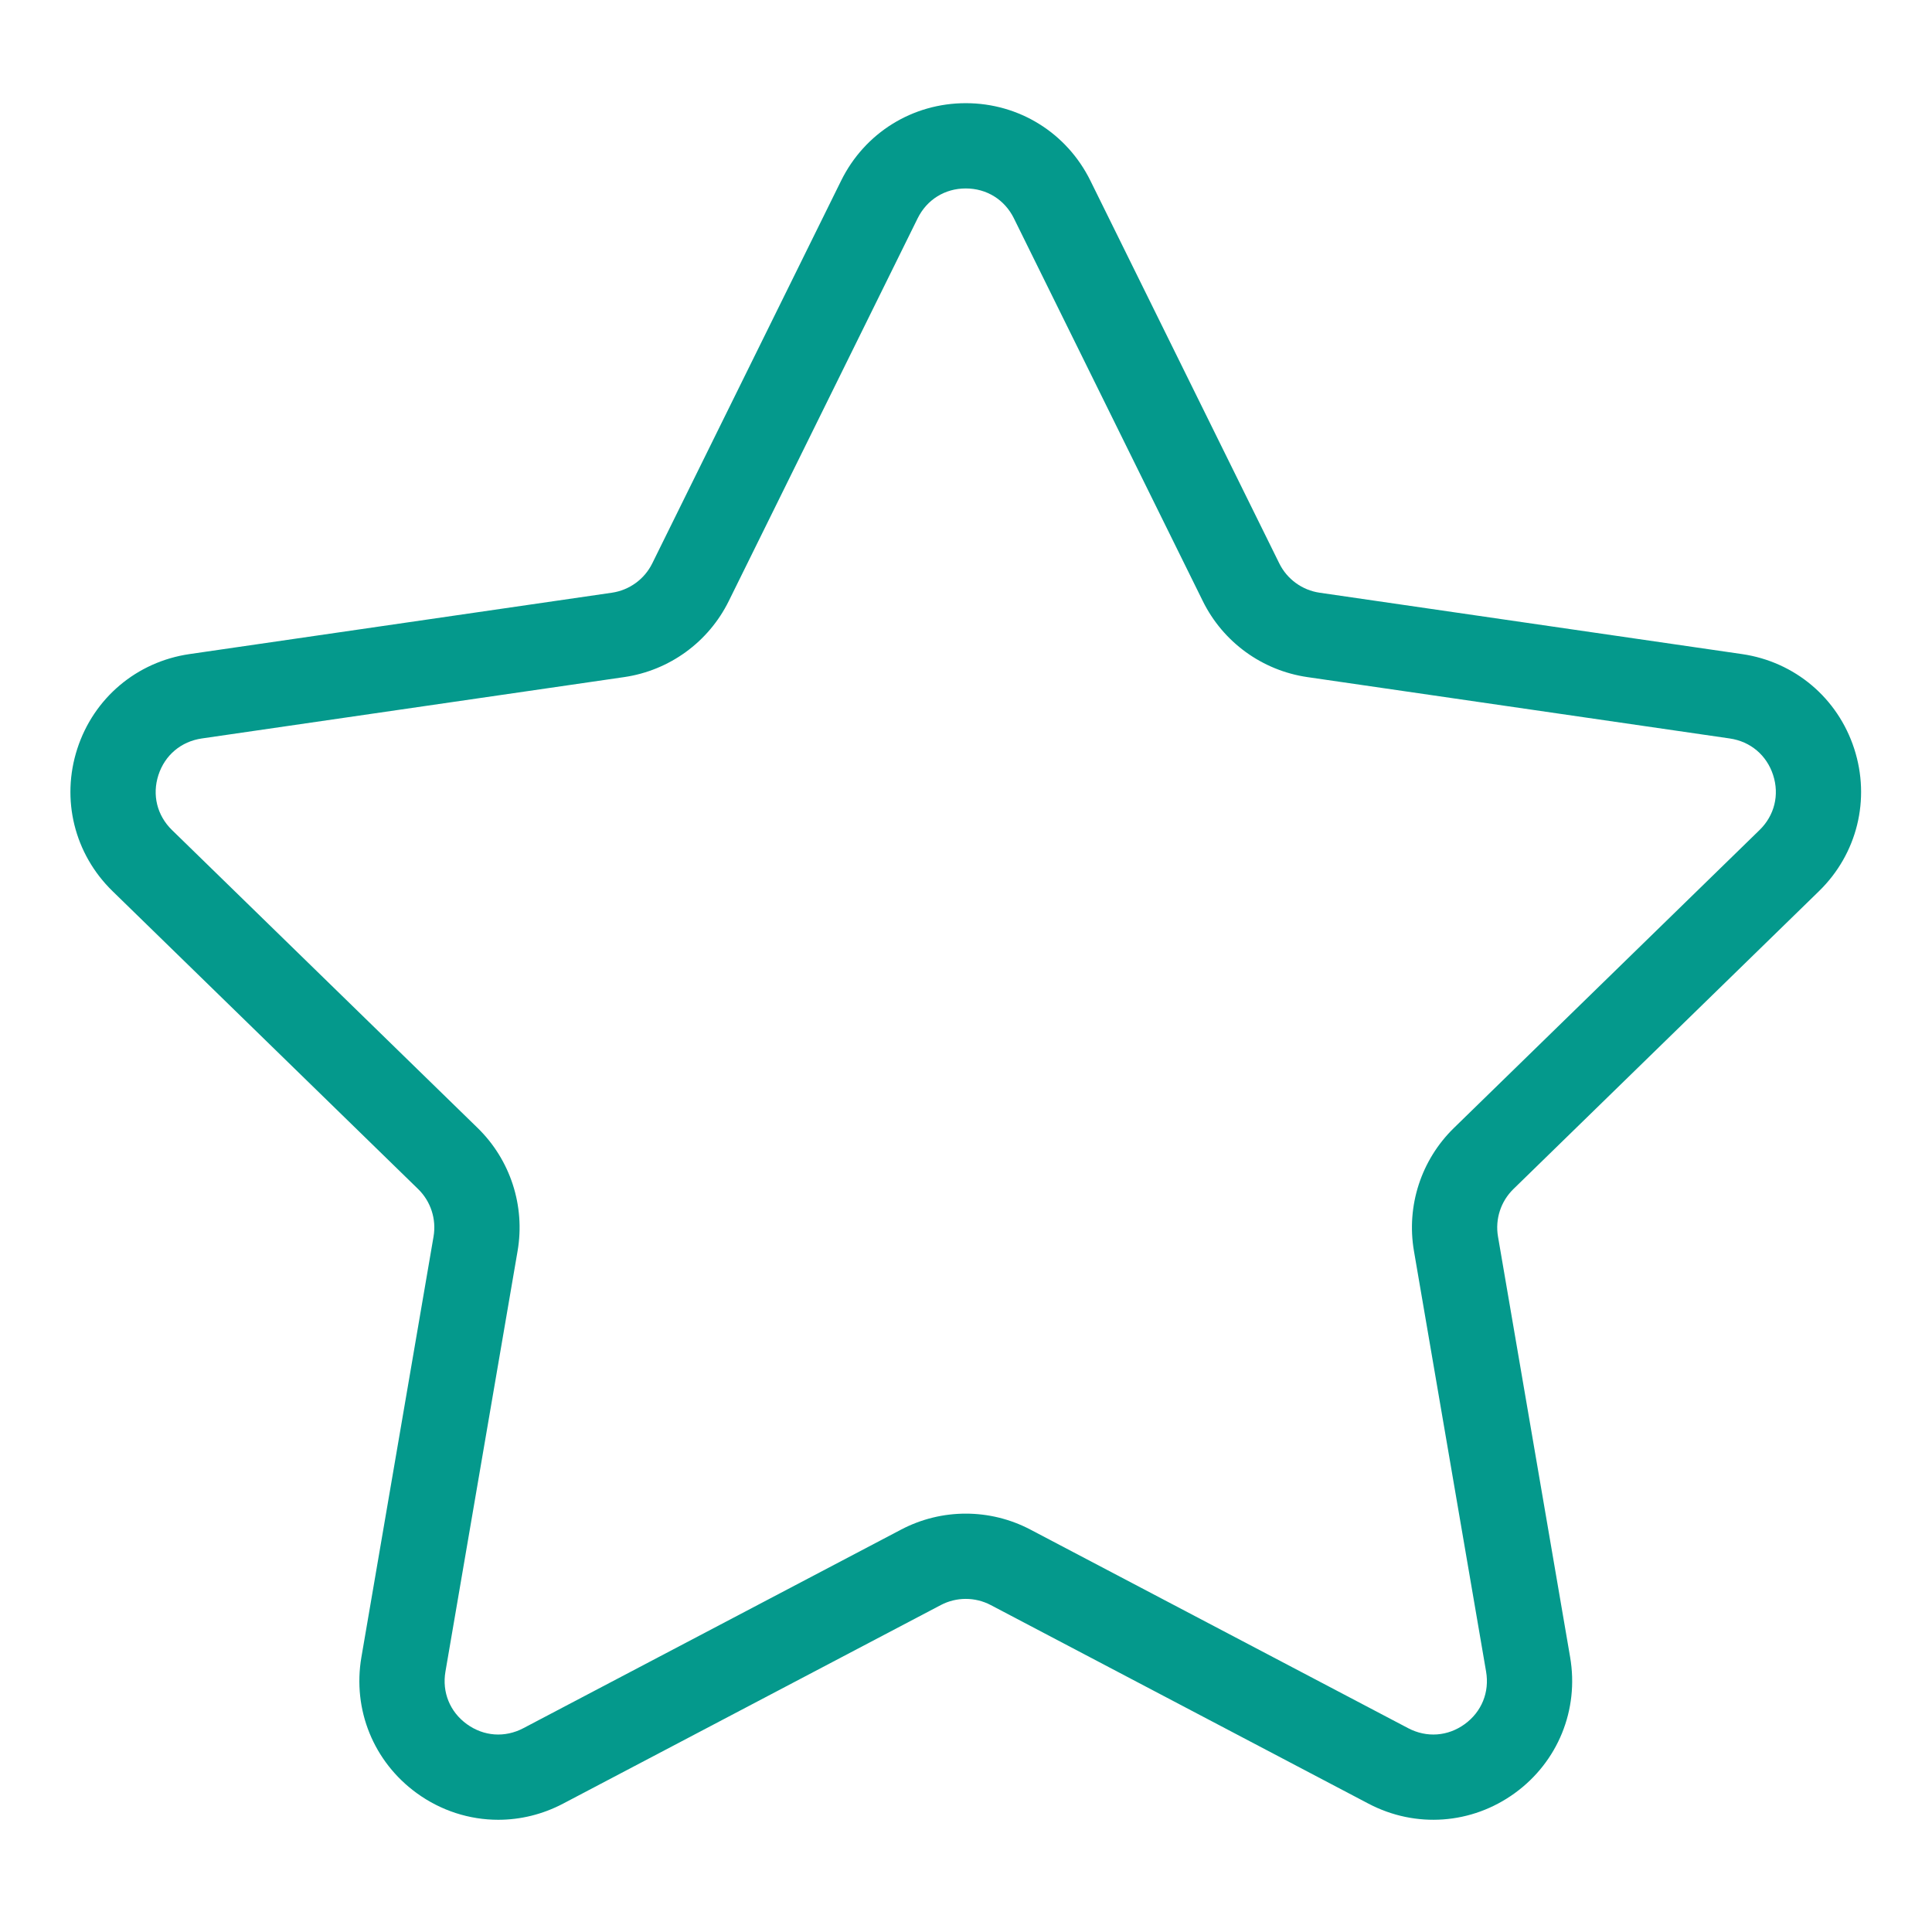 <svg xmlns="http://www.w3.org/2000/svg" xmlns:xlink="http://www.w3.org/1999/xlink" width="500" zoomAndPan="magnify" viewBox="0 0 375 375" height="500" preserveAspectRatio="xMidYMid meet" version="1.2"><defs><clipPath id="66d58bb2a5"><path d="M 13 20.043 L 362 20.043 L 362 354 L 13 354 Z M 13 20.043 "/></clipPath></defs><g id="770a040494"><g clip-rule="nonzero" clip-path="url(#66d58bb2a5)"><path style=" stroke:none;fill-rule:nonzero;fill:#04998c;fill-opacity:1;" d="M 96.707 353.219 C 91.137 353.219 85.605 351.473 80.879 348.039 C 72.512 341.957 68.398 331.852 70.148 321.656 L 84.152 240.012 C 84.73 236.629 83.609 233.18 81.152 230.789 L 21.836 172.965 C 14.43 165.746 11.812 155.152 15.008 145.316 C 18.203 135.48 26.547 128.445 36.785 126.957 L 118.758 115.047 C 122.156 114.555 125.09 112.422 126.605 109.348 L 163.266 35.062 C 167.844 25.789 177.113 20.027 187.453 20.027 C 197.797 20.027 207.062 25.789 211.641 35.062 L 248.305 109.348 C 249.82 112.422 252.754 114.555 256.148 115.047 L 338.125 126.957 C 348.359 128.445 356.703 135.48 359.898 145.316 C 363.094 155.152 360.48 165.746 353.074 172.965 L 293.758 230.789 C 291.301 233.184 290.18 236.633 290.758 240.012 L 304.762 321.656 C 306.512 331.852 302.398 341.961 294.031 348.039 C 285.664 354.117 274.777 354.902 265.625 350.09 L 192.305 311.543 C 189.266 309.945 185.641 309.945 182.605 311.543 L 109.285 350.09 C 105.301 352.184 100.992 353.219 96.707 353.219 Z M 187.453 36.578 C 183.398 36.578 179.902 38.75 178.109 42.387 L 141.449 116.672 C 137.52 124.633 129.926 130.148 121.141 131.426 L 39.164 143.336 C 35.148 143.922 32.004 146.574 30.75 150.43 C 29.496 154.289 30.48 158.281 33.387 161.113 L 92.707 218.934 C 99.066 225.133 101.965 234.059 100.465 242.809 L 86.461 324.453 C 85.773 328.453 87.324 332.266 90.605 334.648 C 93.891 337.031 97.992 337.328 101.582 335.441 L 174.902 296.895 C 182.762 292.762 192.148 292.762 200.008 296.895 L 273.328 335.441 C 276.922 337.328 281.023 337.031 284.305 334.648 C 287.586 332.262 289.137 328.453 288.449 324.453 L 274.445 242.809 C 272.945 234.059 275.848 225.133 282.207 218.934 L 341.523 161.113 C 344.43 158.281 345.414 154.289 344.16 150.43 C 342.906 146.574 339.762 143.922 335.746 143.336 L 253.773 131.426 C 244.984 130.148 237.391 124.633 233.465 116.672 L 196.801 42.387 L 196.805 42.387 C 195.004 38.75 191.512 36.578 187.453 36.578 Z M 187.453 36.578 "/></g></g></svg>